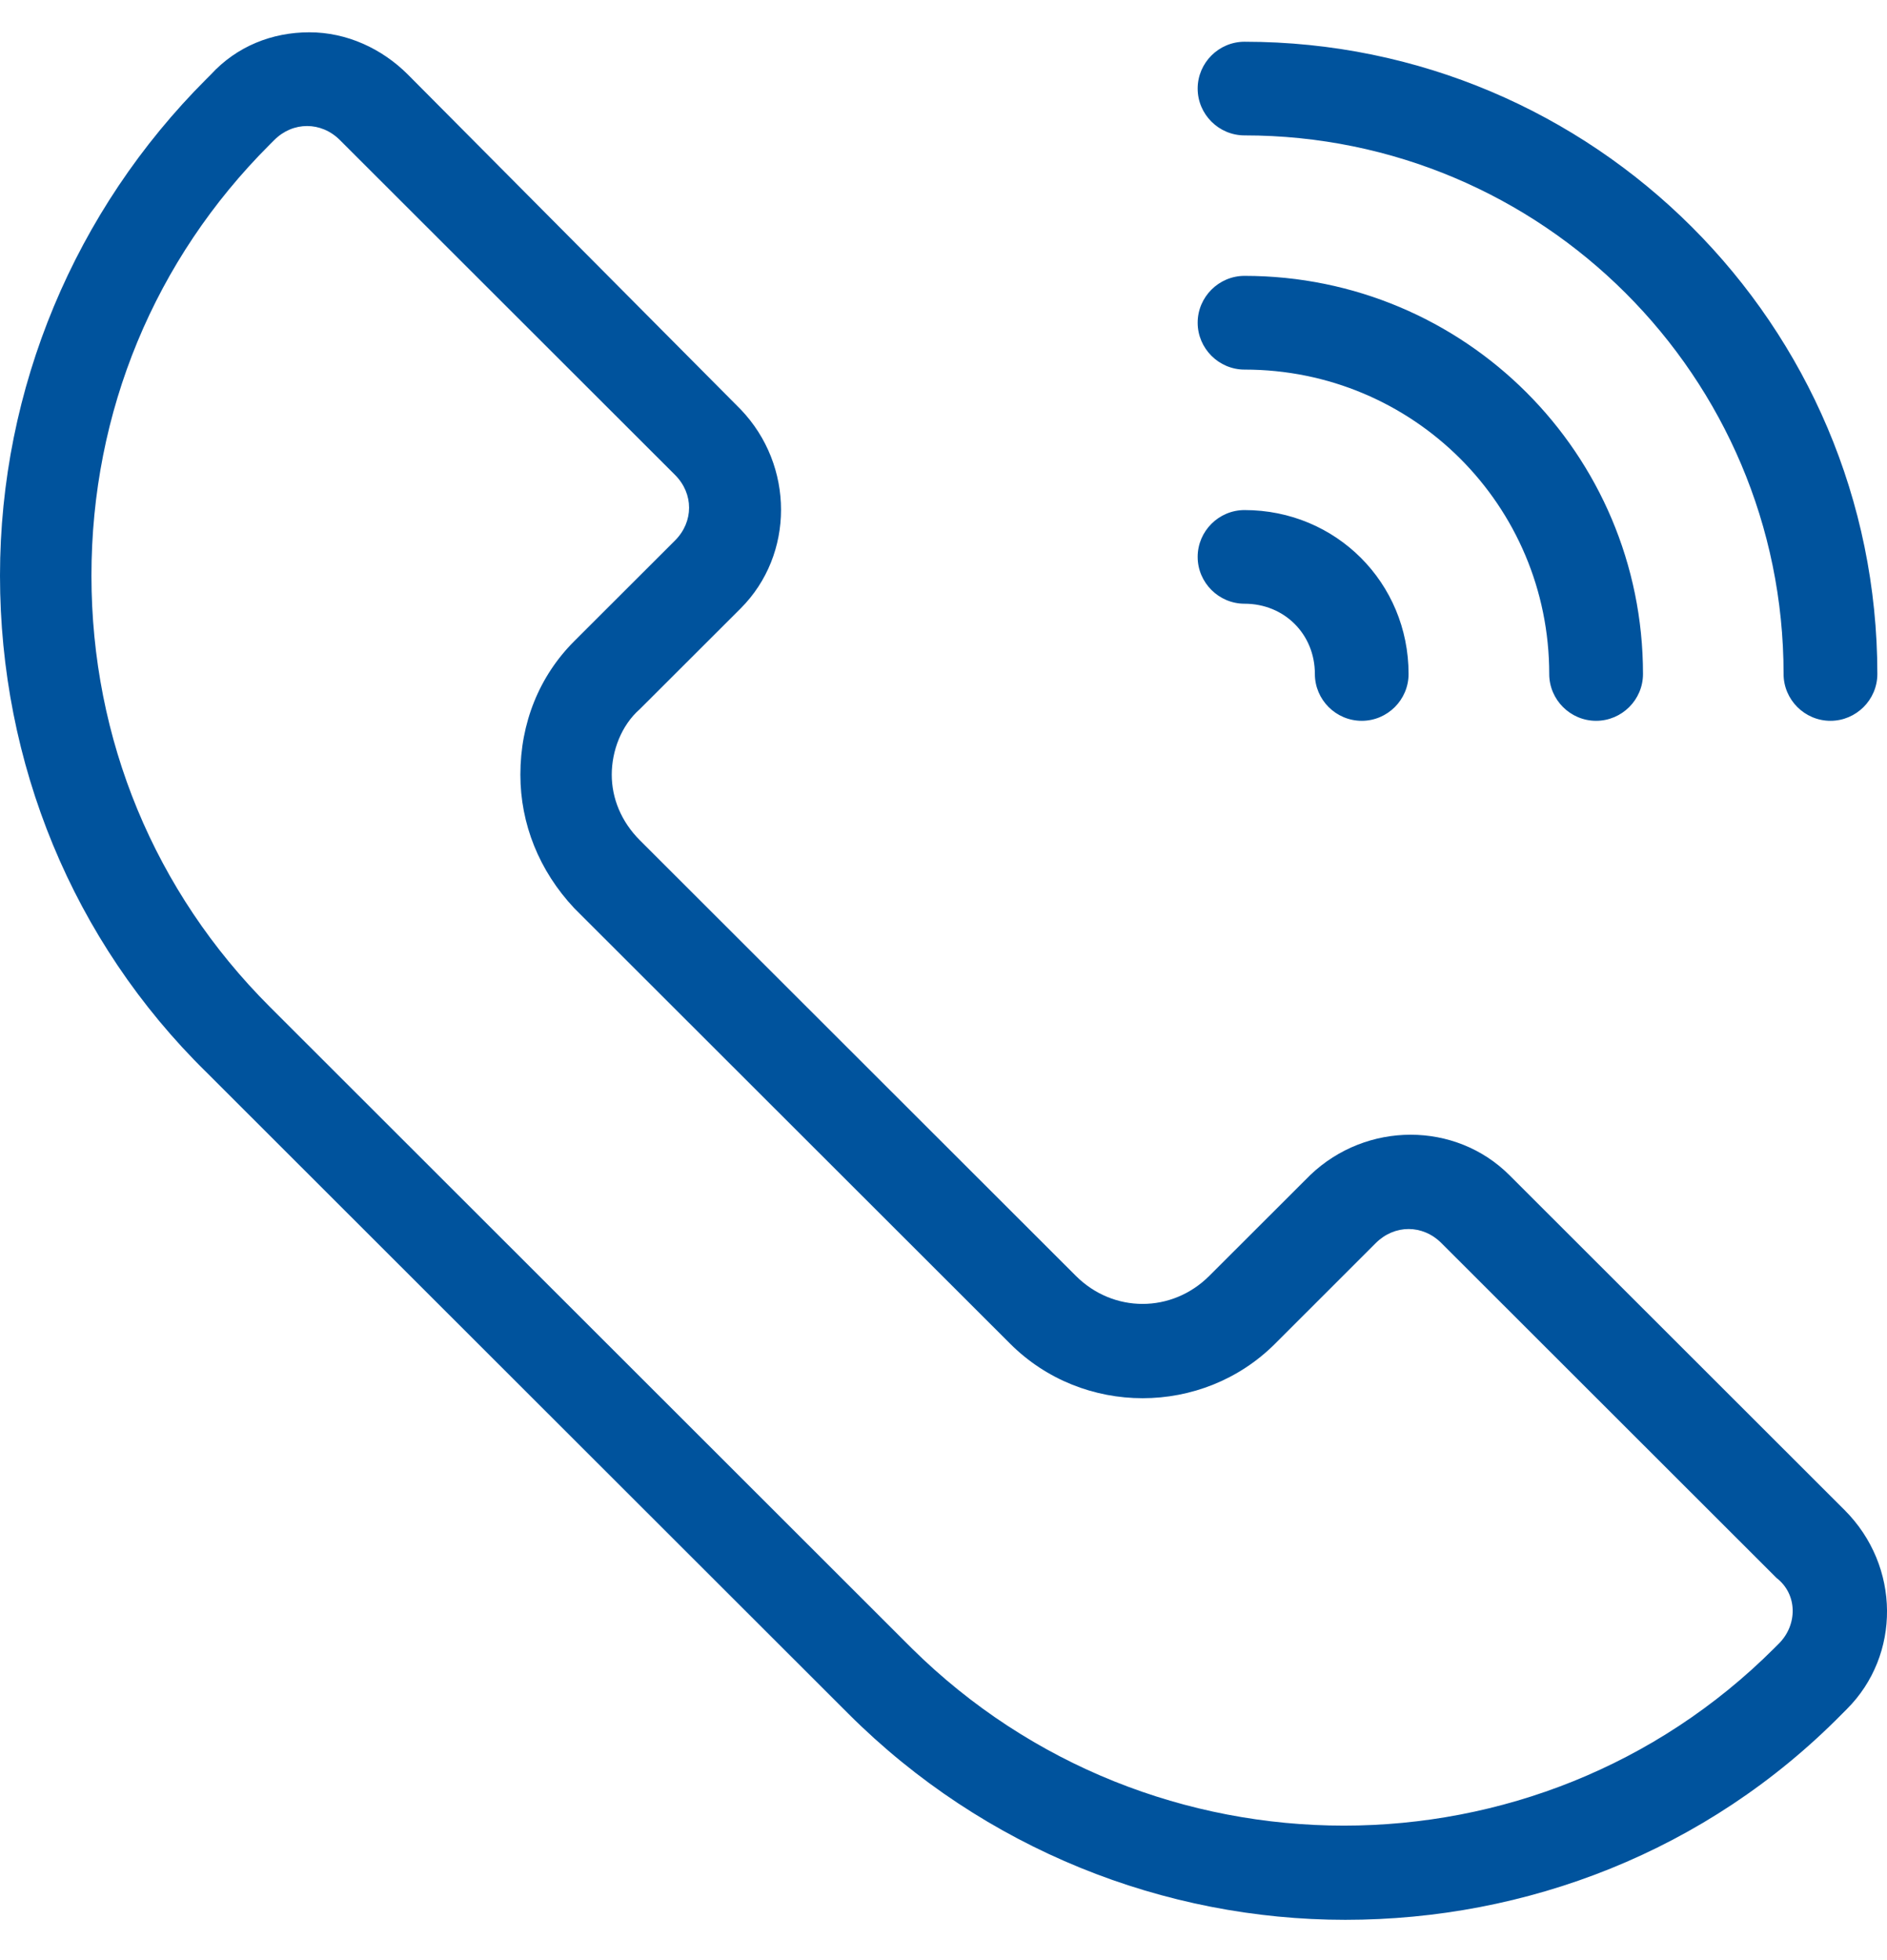 <svg width="26" height="27" viewBox="0 0 26 27" fill="none" xmlns="http://www.w3.org/2000/svg">
<path d="M25.415 20.8L20.797 16.187C20.054 15.445 18.827 15.445 18.052 16.187L16.663 17.574C16.147 18.09 15.339 18.09 14.823 17.574L8.816 11.574C8.558 11.316 8.429 10.994 8.429 10.671C8.429 10.348 8.558 9.994 8.816 9.768L10.205 8.381C10.947 7.639 10.947 6.413 10.205 5.639L5.619 1.026C5.264 0.671 4.78 0.445 4.263 0.445C3.746 0.445 3.262 0.639 2.906 1.026L2.842 1.09C1.033 2.897 0 5.349 0 7.929C0 10.51 1.001 12.961 2.842 14.768L11.69 23.607C13.563 25.477 16.05 26.445 18.536 26.445C21.023 26.445 23.509 25.51 25.382 23.607L25.447 23.542C26.19 22.8 26.19 21.575 25.415 20.8H25.415ZM24.511 22.639L24.446 22.704C21.185 25.962 15.856 25.962 12.562 22.704L3.714 13.865C2.132 12.284 1.26 10.187 1.26 7.929C1.26 5.671 2.132 3.574 3.714 1.994L3.779 1.929C3.908 1.8 4.069 1.736 4.231 1.736C4.392 1.736 4.554 1.8 4.683 1.929L9.301 6.542C9.559 6.8 9.559 7.187 9.301 7.445L7.912 8.832C7.428 9.316 7.17 9.961 7.17 10.671C7.17 11.349 7.428 11.994 7.912 12.51L13.919 18.51C14.92 19.51 16.567 19.51 17.568 18.51L18.956 17.123C19.215 16.865 19.602 16.865 19.86 17.123L24.478 21.736C24.769 21.961 24.769 22.381 24.511 22.639H24.511ZM16.502 1.22C16.502 0.865 16.793 0.575 17.148 0.575C21.96 0.575 25.867 4.478 25.867 9.284C25.867 9.639 25.576 9.929 25.221 9.929C24.866 9.929 24.575 9.639 24.575 9.284C24.575 5.187 21.249 1.865 17.148 1.865C16.793 1.865 16.502 1.575 16.502 1.22L16.502 1.22ZM16.502 4.445C16.502 4.091 16.793 3.8 17.148 3.8C20.184 3.8 22.638 6.252 22.638 9.284C22.638 9.639 22.347 9.929 21.992 9.929C21.637 9.929 21.346 9.639 21.346 9.284C21.346 6.962 19.473 5.091 17.148 5.091C16.793 5.091 16.502 4.8 16.502 4.445ZM16.502 7.671C16.502 7.316 16.793 7.026 17.148 7.026C18.407 7.026 19.408 8.026 19.408 9.284C19.408 9.639 19.118 9.929 18.763 9.929C18.407 9.929 18.117 9.639 18.117 9.284C18.117 8.736 17.697 8.316 17.148 8.316C16.793 8.316 16.502 8.026 16.502 7.671Z" fill="#00539D"/>
</svg>
